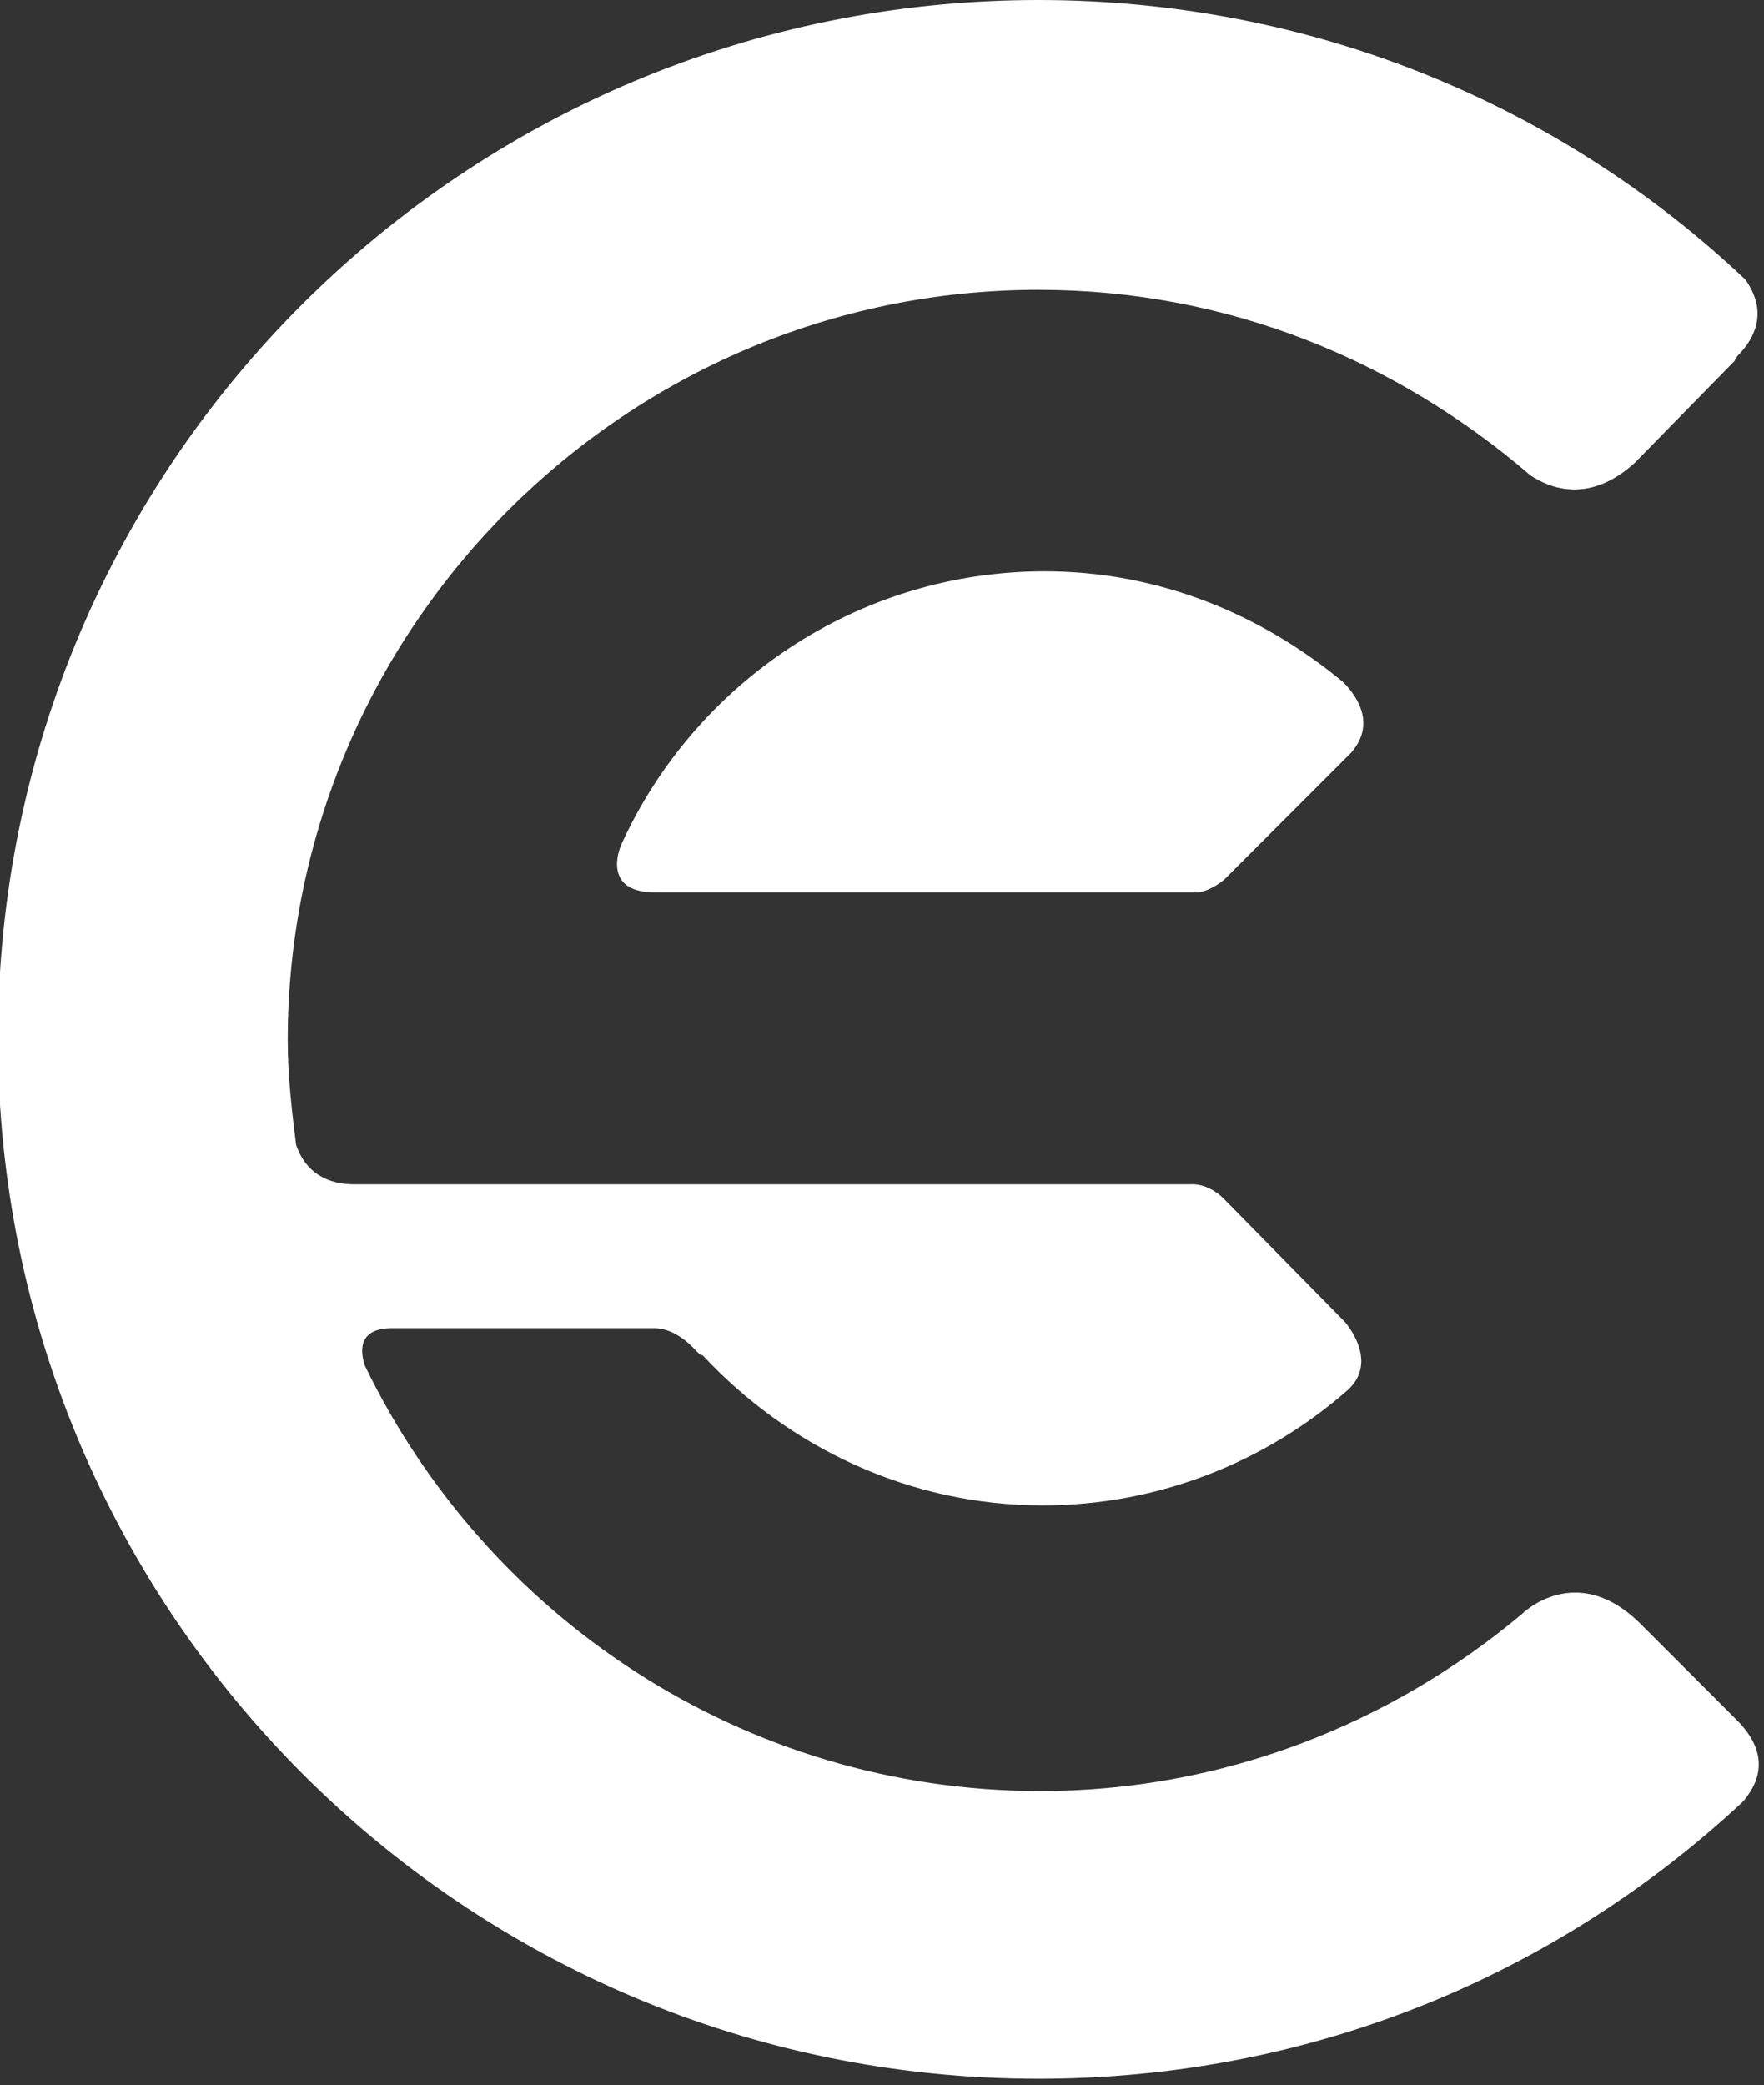 <?xml version="1.0" encoding="utf-8"?>
<!-- Generator: Adobe Illustrator 19.1.0, SVG Export Plug-In . SVG Version: 6.00 Build 0)  -->
<svg version="1.1" id="Layer_1" xmlns="http://www.w3.org/2000/svg" xmlns:xlink="http://www.w3.org/1999/xlink" x="0px" y="0px"
	 viewBox="-277 519 84.6 100" style="enable-background:new -277 519 84.6 100;" xml:space="preserve">
<rect x="-277" y="519" width="84.6" height="100" fill="#333333" stroke="none"/>
<style type="text/css">
	.st0{fill:#FFFFFF;}
</style>
<path class="st0" d="M-212.6,551.7L-212.6,551.7L-212.6,551.7c-4-3.3-8.9-5.3-14.3-5.3c-9,0-16.8,5.4-20.3,13.1
	c-0.3,0.7-0.6,2.3,1.6,2.3h13h13c0.3,0,0.8-0.2,1.3-0.6l6.1-6.1C-210.9,553.6-212.1,552.2-212.6,551.7z"/>
<path class="st0" d="M-198.3,596.9c-3.1-3.1-5.7-0.5-5.7-0.5l0,0c-6.3,5.3-14.4,8.5-23.1,8.5c-14.3,0-26.6-8.4-32.4-20.4
	c-0.2-0.6-0.4-1.8,1.3-1.8h12.6c0.3,0,1.1,0.1,2,1.1c0.1,0.1,0.2,0.2,0.3,0.2c4.1,4.4,9.9,7.2,16.3,7.2c5.6,0,10.7-2.1,14.6-5.5
	c1.6-1.4-0.1-3.3-0.1-3.3l-5.8-5.9c-0.8-0.8-1.6-0.7-1.6-0.7h-1.7h-11.1h-15.5H-260c-2,0-2.6-1.3-2.8-1.9c-0.2-1.6-0.4-3.3-0.4-5
	c0-19.8,16.2-36,36-36c9.1,0,17.2,3.4,23.6,8.9c0.9,0.6,2.8,1.4,5-0.6l4.8-4.9c0-0.1,0.1-0.1,0.1-0.2c1.6-1.6,0.9-3,0.4-3.7
	c-8.9-8.4-20.8-13.4-33.9-13.4c-27.5,0-49.9,22.2-49.9,49.8c0,27.5,22.3,49.9,49.9,49.9c13.1,0,24.9-5,33.8-13.3
	c0.5-0.6,1.5-2-0.2-3.8L-198.3,596.9z"/>
</svg>
